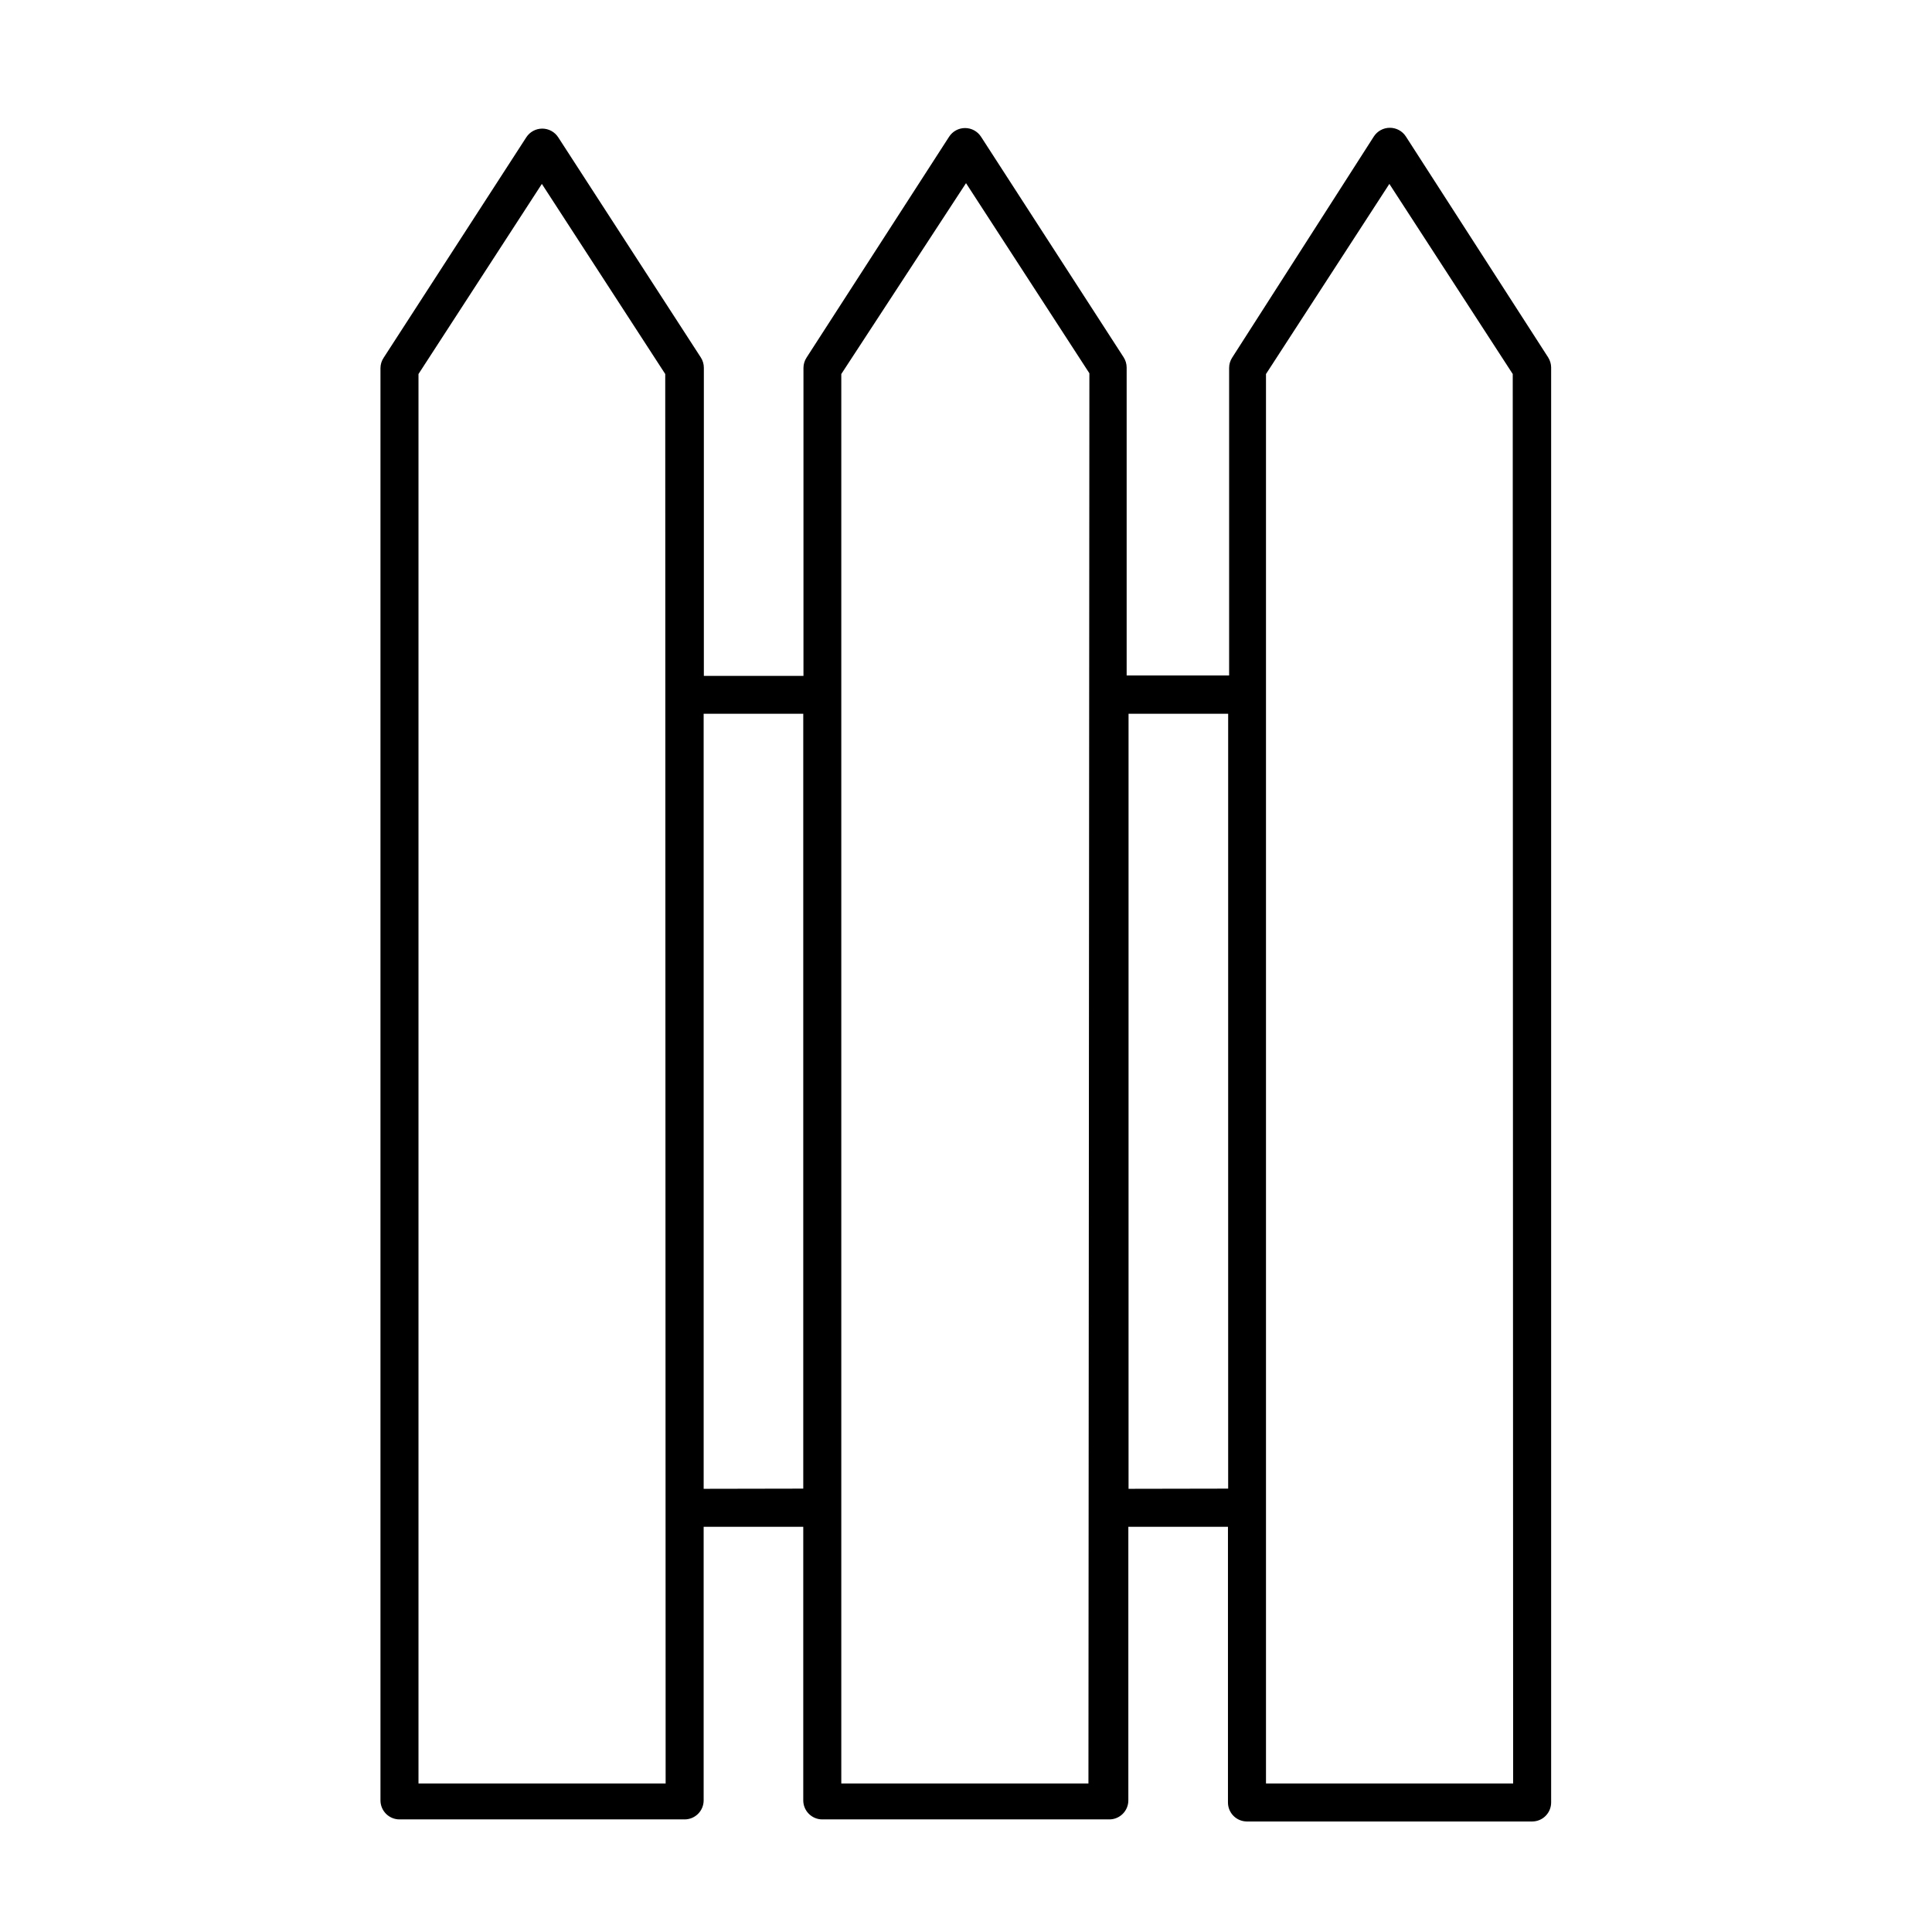 <?xml version="1.0" encoding="UTF-8"?>
<!-- Uploaded to: SVG Repo, www.svgrepo.com, Generator: SVG Repo Mixer Tools -->
<svg fill="#000000" width="800px" height="800px" version="1.1" viewBox="144 144 512 512" xmlns="http://www.w3.org/2000/svg">
 <path d="m554.32 238.78-37.738-58.594c-0.934-1.457-2.551-2.332-4.281-2.32-1.711 0.004-3.305 0.879-4.231 2.32l-37.535 58.594c-0.523 0.809-0.805 1.754-0.805 2.719v81.516h-27.156v-81.617c-0.004-0.965-0.281-1.91-0.805-2.719l-37.785-58.441c-0.93-1.438-2.523-2.305-4.234-2.305-1.711 0-3.305 0.867-4.231 2.305l-37.785 58.543c-0.523 0.809-0.805 1.754-0.809 2.719v81.617h-26.398v-81.617c0.008-0.984-0.273-1.945-0.805-2.769l-37.789-58.344c-0.926-1.434-2.519-2.305-4.231-2.305-1.711 0-3.305 0.871-4.231 2.305l-37.785 58.395c-0.555 0.816-0.852 1.781-0.859 2.769v379.57c0 1.336 0.531 2.617 1.477 3.562 0.945 0.945 2.227 1.477 3.562 1.477h75.57c1.336 0 2.617-0.531 3.562-1.477 0.945-0.945 1.477-2.227 1.477-3.562v-72.5h26.398v72.5c0 1.336 0.531 2.617 1.477 3.562 0.945 0.945 2.227 1.477 3.562 1.477h76.074c1.336 0 2.617-0.531 3.562-1.477 0.945-0.945 1.477-2.227 1.477-3.562v-72.5h26.398v73.055c0 1.336 0.531 2.617 1.477 3.562 0.945 0.945 2.227 1.473 3.562 1.473h75.57c1.34 0 2.621-0.527 3.562-1.473 0.945-0.945 1.477-2.227 1.477-3.562v-380.33c-0.016-0.906-0.277-1.797-0.754-2.566zm-233.92 377.86h-65.496v-373.52l32.695-50.383 32.695 50.383zm10.078-78.09-0.004-205.4h26.398v205.35zm101.97 78.09h-65.496v-373.52l33.051-50.582 32.695 50.383zm10.629-78.09v-205.4h26.398v205.35zm101.92 78.09h-65.496v-373.52l32.695-50.383 32.695 50.383z"/>
</svg>